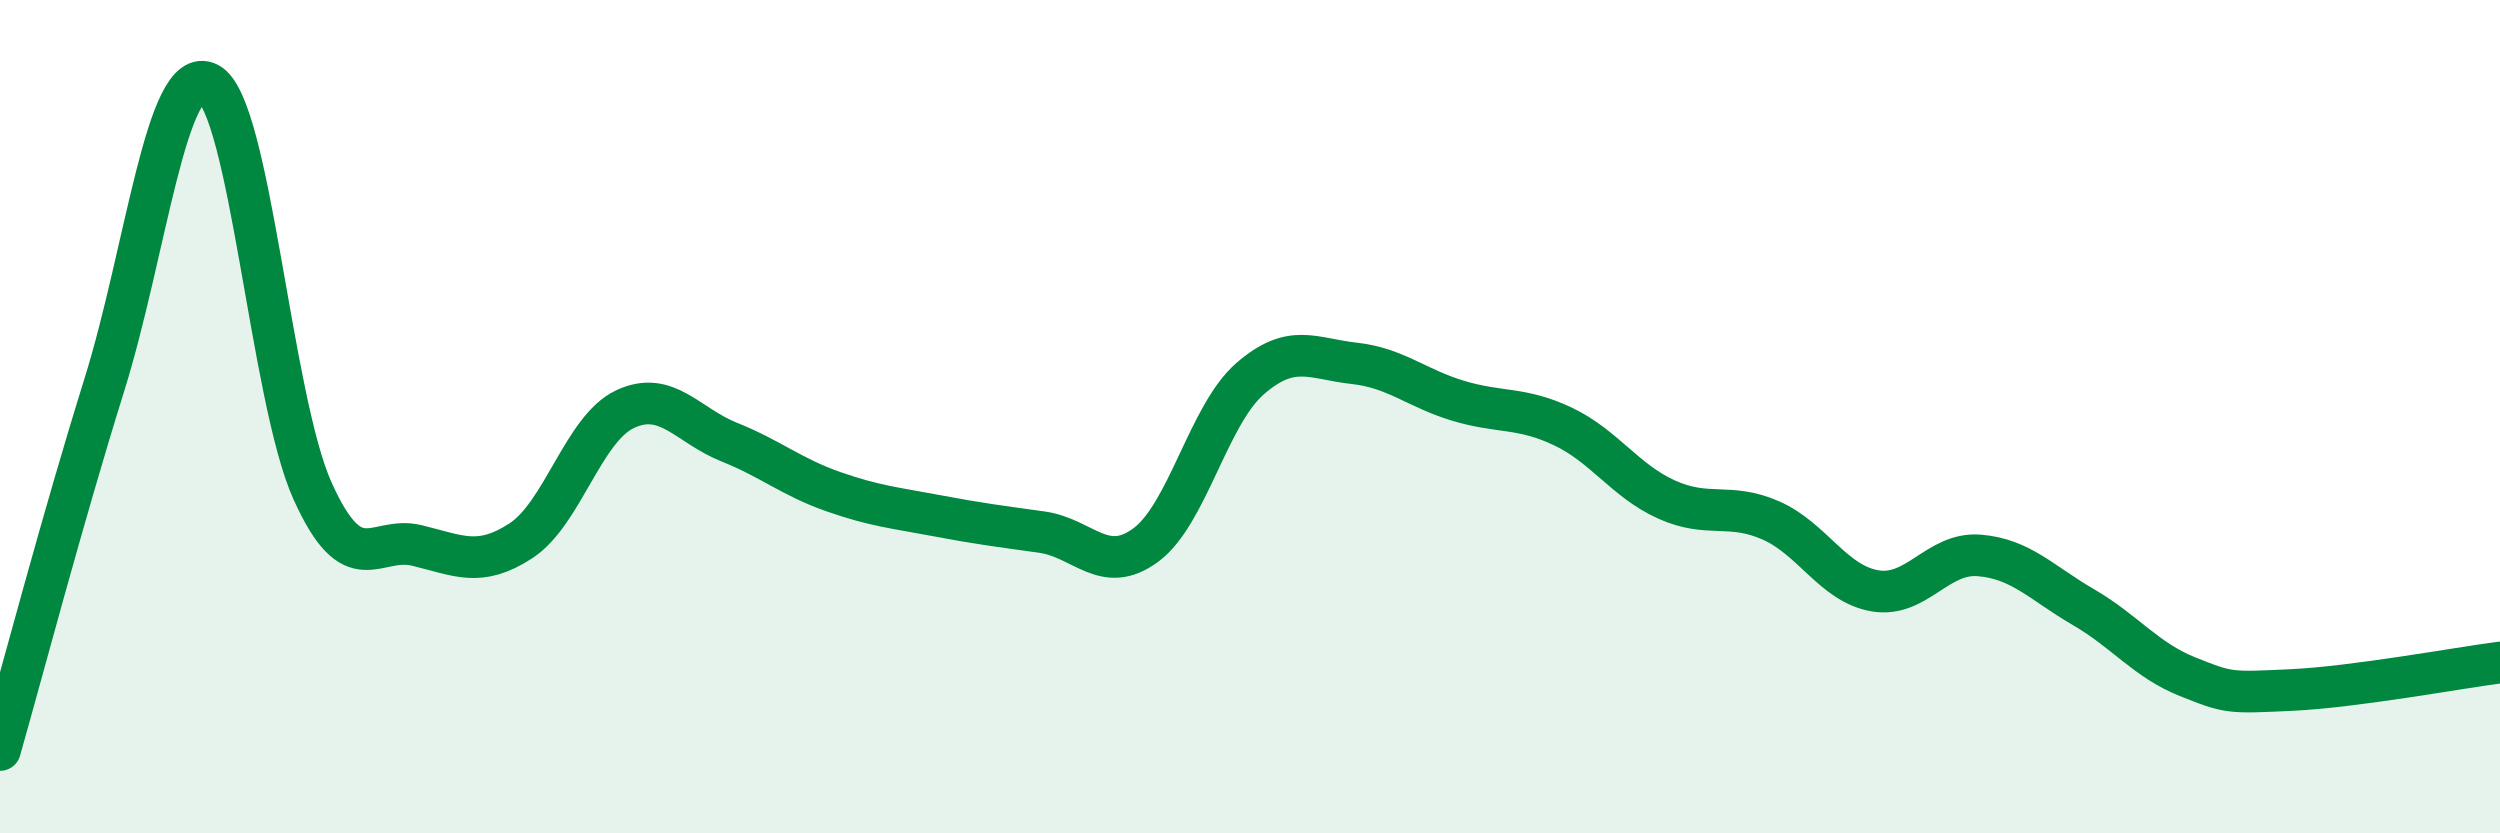 
    <svg width="60" height="20" viewBox="0 0 60 20" xmlns="http://www.w3.org/2000/svg">
      <path
        d="M 0,18 C 0.5,16.25 1.5,12.45 2.5,9.25 C 3.5,6.05 4,1.49 5,2 C 6,2.51 6.5,9.56 7.5,11.78 C 8.5,14 9,12.85 10,13.09 C 11,13.33 11.5,13.63 12.5,12.98 C 13.5,12.33 14,10.29 15,9.82 C 16,9.35 16.5,10.21 17.5,10.61 C 18.5,11.01 19,11.45 20,11.8 C 21,12.15 21.5,12.19 22.5,12.38 C 23.5,12.57 24,12.63 25,12.77 C 26,12.91 26.5,13.82 27.5,13.08 C 28.5,12.34 29,9.96 30,9.09 C 31,8.22 31.5,8.61 32.5,8.72 C 33.5,8.83 34,9.32 35,9.62 C 36,9.92 36.5,9.76 37.5,10.23 C 38.5,10.7 39,11.54 40,11.99 C 41,12.44 41.5,12.05 42.5,12.49 C 43.5,12.93 44,14.01 45,14.18 C 46,14.35 46.5,13.25 47.5,13.33 C 48.5,13.41 49,13.99 50,14.57 C 51,15.15 51.5,15.84 52.5,16.24 C 53.5,16.64 53.5,16.63 55,16.56 C 56.5,16.49 59,16.03 60,15.9L60 20L0 20Z"
        fill="#008740"
        opacity="0.1"
        stroke-linecap="round"
        stroke-linejoin="round"
      />
      <path
        d="M 0,18 C 0.5,16.25 1.5,12.45 2.5,9.25 C 3.5,6.05 4,1.49 5,2 C 6,2.51 6.5,9.56 7.5,11.78 C 8.5,14 9,12.85 10,13.09 C 11,13.33 11.5,13.63 12.5,12.98 C 13.5,12.33 14,10.29 15,9.82 C 16,9.35 16.5,10.21 17.5,10.61 C 18.5,11.01 19,11.45 20,11.8 C 21,12.15 21.5,12.19 22.5,12.38 C 23.5,12.57 24,12.63 25,12.77 C 26,12.91 26.5,13.82 27.5,13.08 C 28.5,12.34 29,9.96 30,9.09 C 31,8.22 31.5,8.61 32.5,8.72 C 33.5,8.83 34,9.32 35,9.62 C 36,9.92 36.5,9.76 37.5,10.23 C 38.5,10.7 39,11.54 40,11.99 C 41,12.44 41.5,12.05 42.5,12.49 C 43.5,12.93 44,14.01 45,14.18 C 46,14.35 46.5,13.25 47.5,13.33 C 48.5,13.41 49,13.99 50,14.57 C 51,15.15 51.5,15.84 52.5,16.24 C 53.5,16.64 53.5,16.63 55,16.56 C 56.5,16.49 59,16.03 60,15.9"
        stroke="#008740"
        stroke-width="1"
        fill="none"
        stroke-linecap="round"
        stroke-linejoin="round"
      />
    </svg>
  